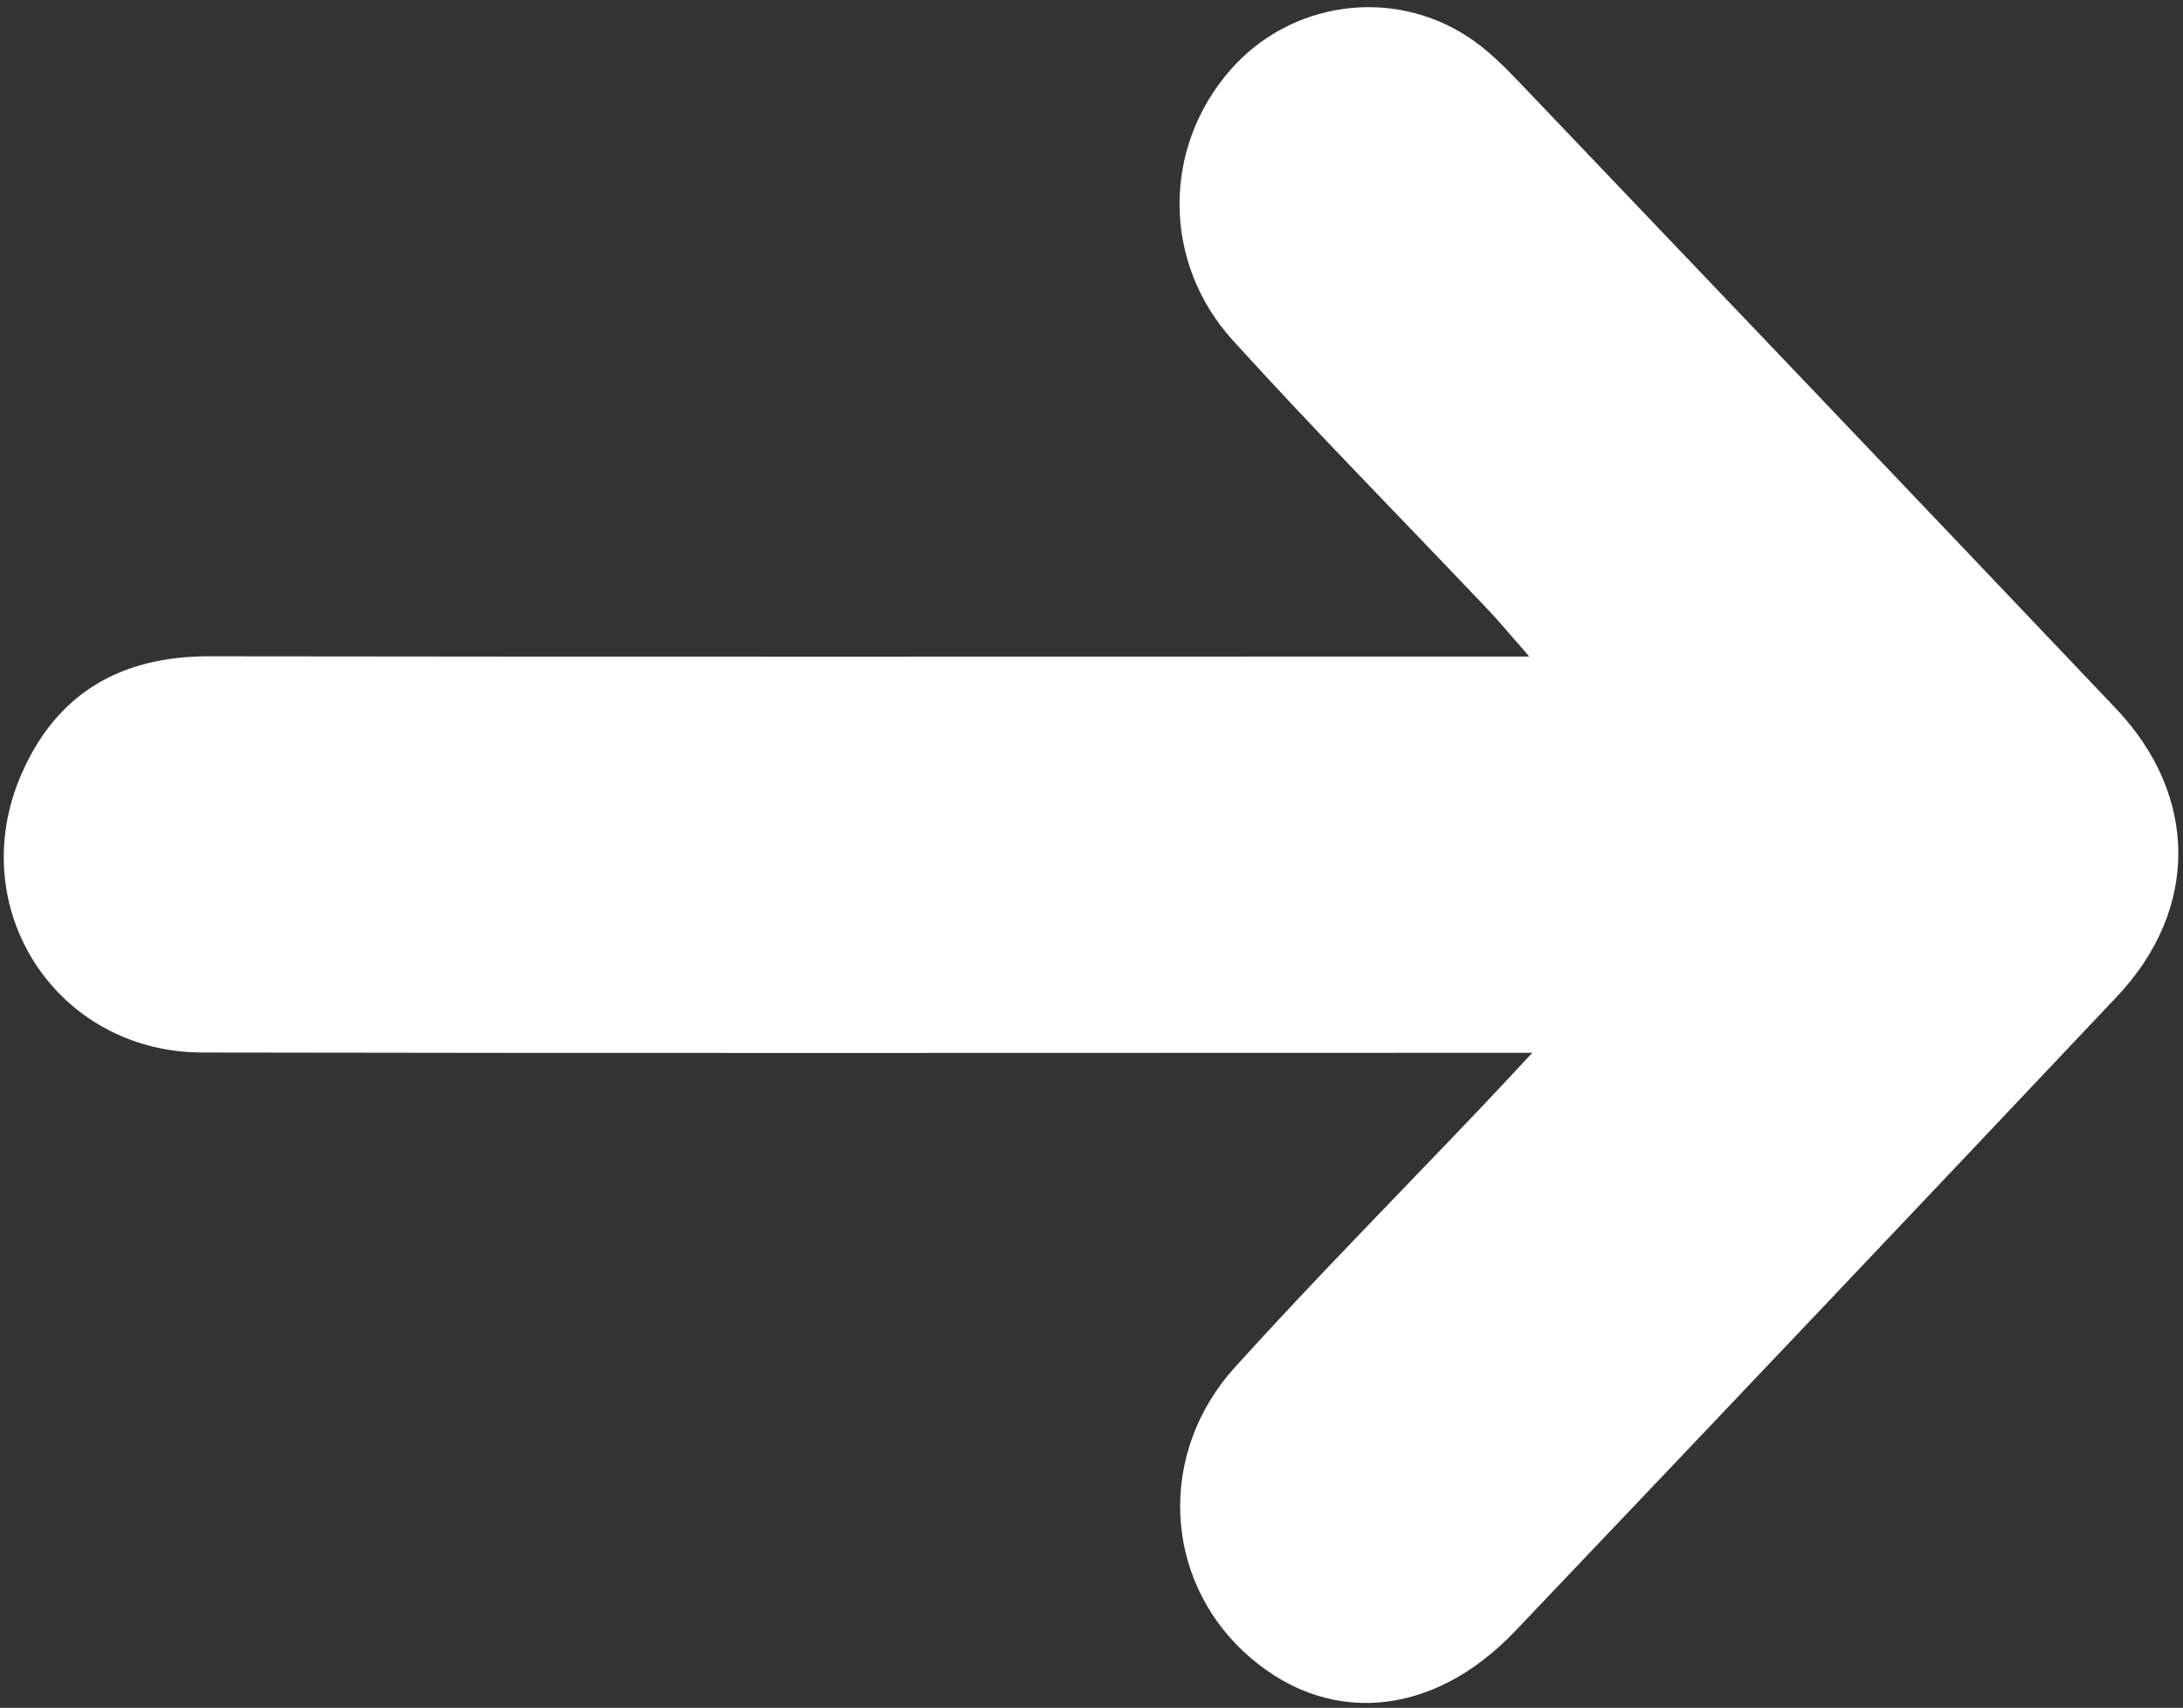 <svg width="294" height="230" viewBox="0 0 294 230" fill="none" xmlns="http://www.w3.org/2000/svg">
<rect x="0" y="0" width="294" height="230" fill="#333333" stroke="none"/>
<path d="M206.369 141.788C202.149 141.788 199.769 141.788 197.379 141.788C140.669 141.788 83.949 141.858 27.239 141.748C7.599 141.708 -4.971 122.348 2.869 104.298C7.609 93.368 16.259 88.368 28.149 88.388C84.639 88.468 141.139 88.418 197.629 88.418H205.959C203.479 85.598 201.999 83.798 200.399 82.108C188.949 70.038 177.249 58.188 166.069 45.878C156.439 35.288 156.579 19.808 165.729 9.388C173.789 0.208 187.409 -1.772 197.699 4.958C200.259 6.628 202.509 8.868 204.639 11.098C231.449 39.178 258.239 67.278 284.969 95.428C296.099 107.148 296.199 122.468 285.109 134.208C258.149 162.758 231.119 191.238 204.049 219.678C192.779 231.518 178.349 232.528 167.539 222.478C156.689 212.388 155.899 195.638 166.329 184.118C177.189 172.118 188.589 160.598 199.749 148.858C201.559 146.958 203.339 145.018 206.369 141.788Z" fill="white"/>
</svg>
